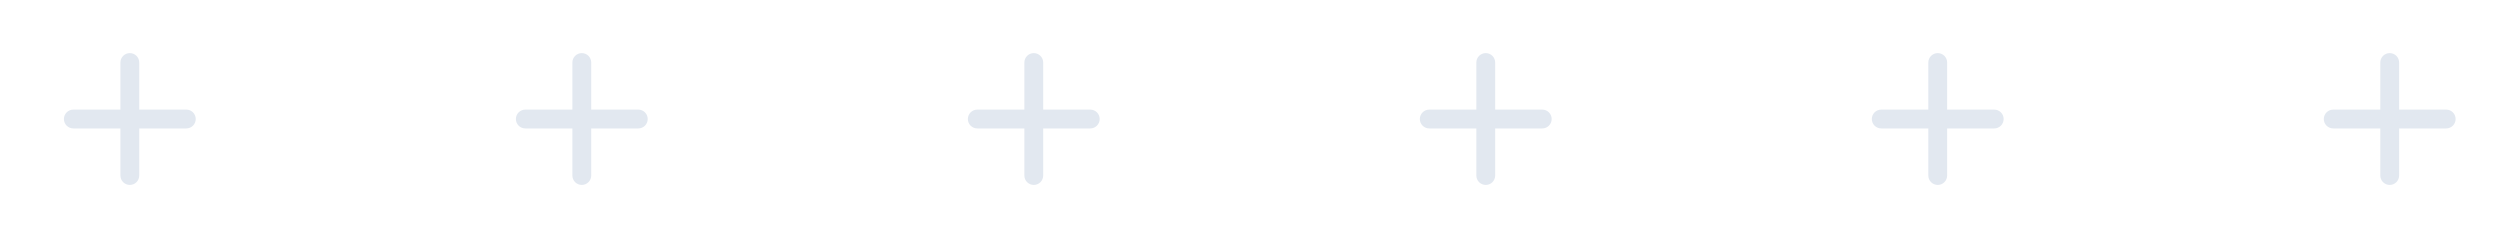 <svg width="177" height="17" viewBox="0 0 177 17" fill="none" xmlns="http://www.w3.org/2000/svg">
<path d="M9.858 7.76V4.427C9.858 4.25 9.788 4.08 9.663 3.955C9.538 3.83 9.368 3.76 9.192 3.76C9.015 3.76 8.845 3.83 8.72 3.955C8.595 4.08 8.525 4.25 8.525 4.427V7.76H5.192C5.015 7.76 4.845 7.83 4.72 7.955C4.595 8.08 4.525 8.25 4.525 8.427C4.525 8.603 4.595 8.773 4.72 8.898C4.845 9.023 5.015 9.093 5.192 9.093H8.525V12.427C8.525 12.603 8.595 12.773 8.72 12.898C8.845 13.023 9.015 13.093 9.192 13.093C9.368 13.093 9.538 13.023 9.663 12.898C9.788 12.773 9.858 12.603 9.858 12.427V9.093H13.192C13.368 9.093 13.538 9.023 13.663 8.898C13.788 8.773 13.858 8.603 13.858 8.427C13.858 8.25 13.788 8.08 13.663 7.955C13.538 7.83 13.368 7.76 13.192 7.76H9.858Z" fill="#E2E8F0"/>
<path d="M41.858 7.76V4.427C41.858 4.25 41.788 4.08 41.663 3.955C41.538 3.83 41.368 3.76 41.192 3.76C41.015 3.76 40.845 3.83 40.72 3.955C40.595 4.08 40.525 4.25 40.525 4.427V7.76H37.192C37.015 7.76 36.845 7.83 36.72 7.955C36.595 8.08 36.525 8.25 36.525 8.427C36.525 8.603 36.595 8.773 36.72 8.898C36.845 9.023 37.015 9.093 37.192 9.093H40.525V12.427C40.525 12.603 40.595 12.773 40.72 12.898C40.845 13.023 41.015 13.093 41.192 13.093C41.368 13.093 41.538 13.023 41.663 12.898C41.788 12.773 41.858 12.603 41.858 12.427V9.093H45.192C45.368 9.093 45.538 9.023 45.663 8.898C45.788 8.773 45.858 8.603 45.858 8.427C45.858 8.25 45.788 8.08 45.663 7.955C45.538 7.83 45.368 7.76 45.192 7.76H41.858Z" fill="#E2E8F0"/>
<path d="M73.858 7.76V4.427C73.858 4.25 73.788 4.08 73.663 3.955C73.538 3.83 73.368 3.76 73.192 3.76C73.015 3.76 72.845 3.83 72.72 3.955C72.595 4.08 72.525 4.25 72.525 4.427V7.76H69.192C69.015 7.76 68.845 7.83 68.72 7.955C68.595 8.08 68.525 8.25 68.525 8.427C68.525 8.603 68.595 8.773 68.72 8.898C68.845 9.023 69.015 9.093 69.192 9.093H72.525V12.427C72.525 12.603 72.595 12.773 72.72 12.898C72.845 13.023 73.015 13.093 73.192 13.093C73.368 13.093 73.538 13.023 73.663 12.898C73.788 12.773 73.858 12.603 73.858 12.427V9.093H77.192C77.368 9.093 77.538 9.023 77.663 8.898C77.788 8.773 77.858 8.603 77.858 8.427C77.858 8.25 77.788 8.08 77.663 7.955C77.538 7.83 77.368 7.76 77.192 7.76H73.858Z" fill="#E2E8F0"/>
<path d="M105.858 7.76V4.427C105.858 4.25 105.788 4.08 105.663 3.955C105.538 3.83 105.368 3.76 105.192 3.76C105.015 3.76 104.845 3.83 104.72 3.955C104.595 4.08 104.525 4.25 104.525 4.427V7.76H101.192C101.015 7.76 100.845 7.83 100.72 7.955C100.595 8.08 100.525 8.25 100.525 8.427C100.525 8.603 100.595 8.773 100.72 8.898C100.845 9.023 101.015 9.093 101.192 9.093H104.525V12.427C104.525 12.603 104.595 12.773 104.72 12.898C104.845 13.023 105.015 13.093 105.192 13.093C105.368 13.093 105.538 13.023 105.663 12.898C105.788 12.773 105.858 12.603 105.858 12.427V9.093H109.192C109.368 9.093 109.538 9.023 109.663 8.898C109.788 8.773 109.858 8.603 109.858 8.427C109.858 8.25 109.788 8.08 109.663 7.955C109.538 7.83 109.368 7.76 109.192 7.76H105.858Z" fill="#E2E8F0"/>
<path d="M137.858 7.76V4.427C137.858 4.25 137.788 4.08 137.663 3.955C137.538 3.83 137.368 3.76 137.192 3.76C137.015 3.76 136.845 3.83 136.72 3.955C136.595 4.08 136.525 4.25 136.525 4.427V7.76H133.192C133.015 7.76 132.845 7.83 132.72 7.955C132.595 8.08 132.525 8.25 132.525 8.427C132.525 8.603 132.595 8.773 132.72 8.898C132.845 9.023 133.015 9.093 133.192 9.093H136.525V12.427C136.525 12.603 136.595 12.773 136.72 12.898C136.845 13.023 137.015 13.093 137.192 13.093C137.368 13.093 137.538 13.023 137.663 12.898C137.788 12.773 137.858 12.603 137.858 12.427V9.093H141.192C141.368 9.093 141.538 9.023 141.663 8.898C141.788 8.773 141.858 8.603 141.858 8.427C141.858 8.25 141.788 8.08 141.663 7.955C141.538 7.83 141.368 7.76 141.192 7.76H137.858Z" fill="#E2E8F0"/>
<path d="M169.858 7.76V4.427C169.858 4.25 169.788 4.08 169.663 3.955C169.538 3.83 169.368 3.76 169.192 3.76C169.015 3.76 168.845 3.83 168.72 3.955C168.595 4.08 168.525 4.25 168.525 4.427V7.76H165.192C165.015 7.76 164.845 7.83 164.72 7.955C164.595 8.08 164.525 8.25 164.525 8.427C164.525 8.603 164.595 8.773 164.72 8.898C164.845 9.023 165.015 9.093 165.192 9.093H168.525V12.427C168.525 12.603 168.595 12.773 168.72 12.898C168.845 13.023 169.015 13.093 169.192 13.093C169.368 13.093 169.538 13.023 169.663 12.898C169.788 12.773 169.858 12.603 169.858 12.427V9.093H173.192C173.368 9.093 173.538 9.023 173.663 8.898C173.788 8.773 173.858 8.603 173.858 8.427C173.858 8.25 173.788 8.08 173.663 7.955C173.538 7.83 173.368 7.76 173.192 7.76H169.858Z" fill="#E2E8F0"/>
</svg>
